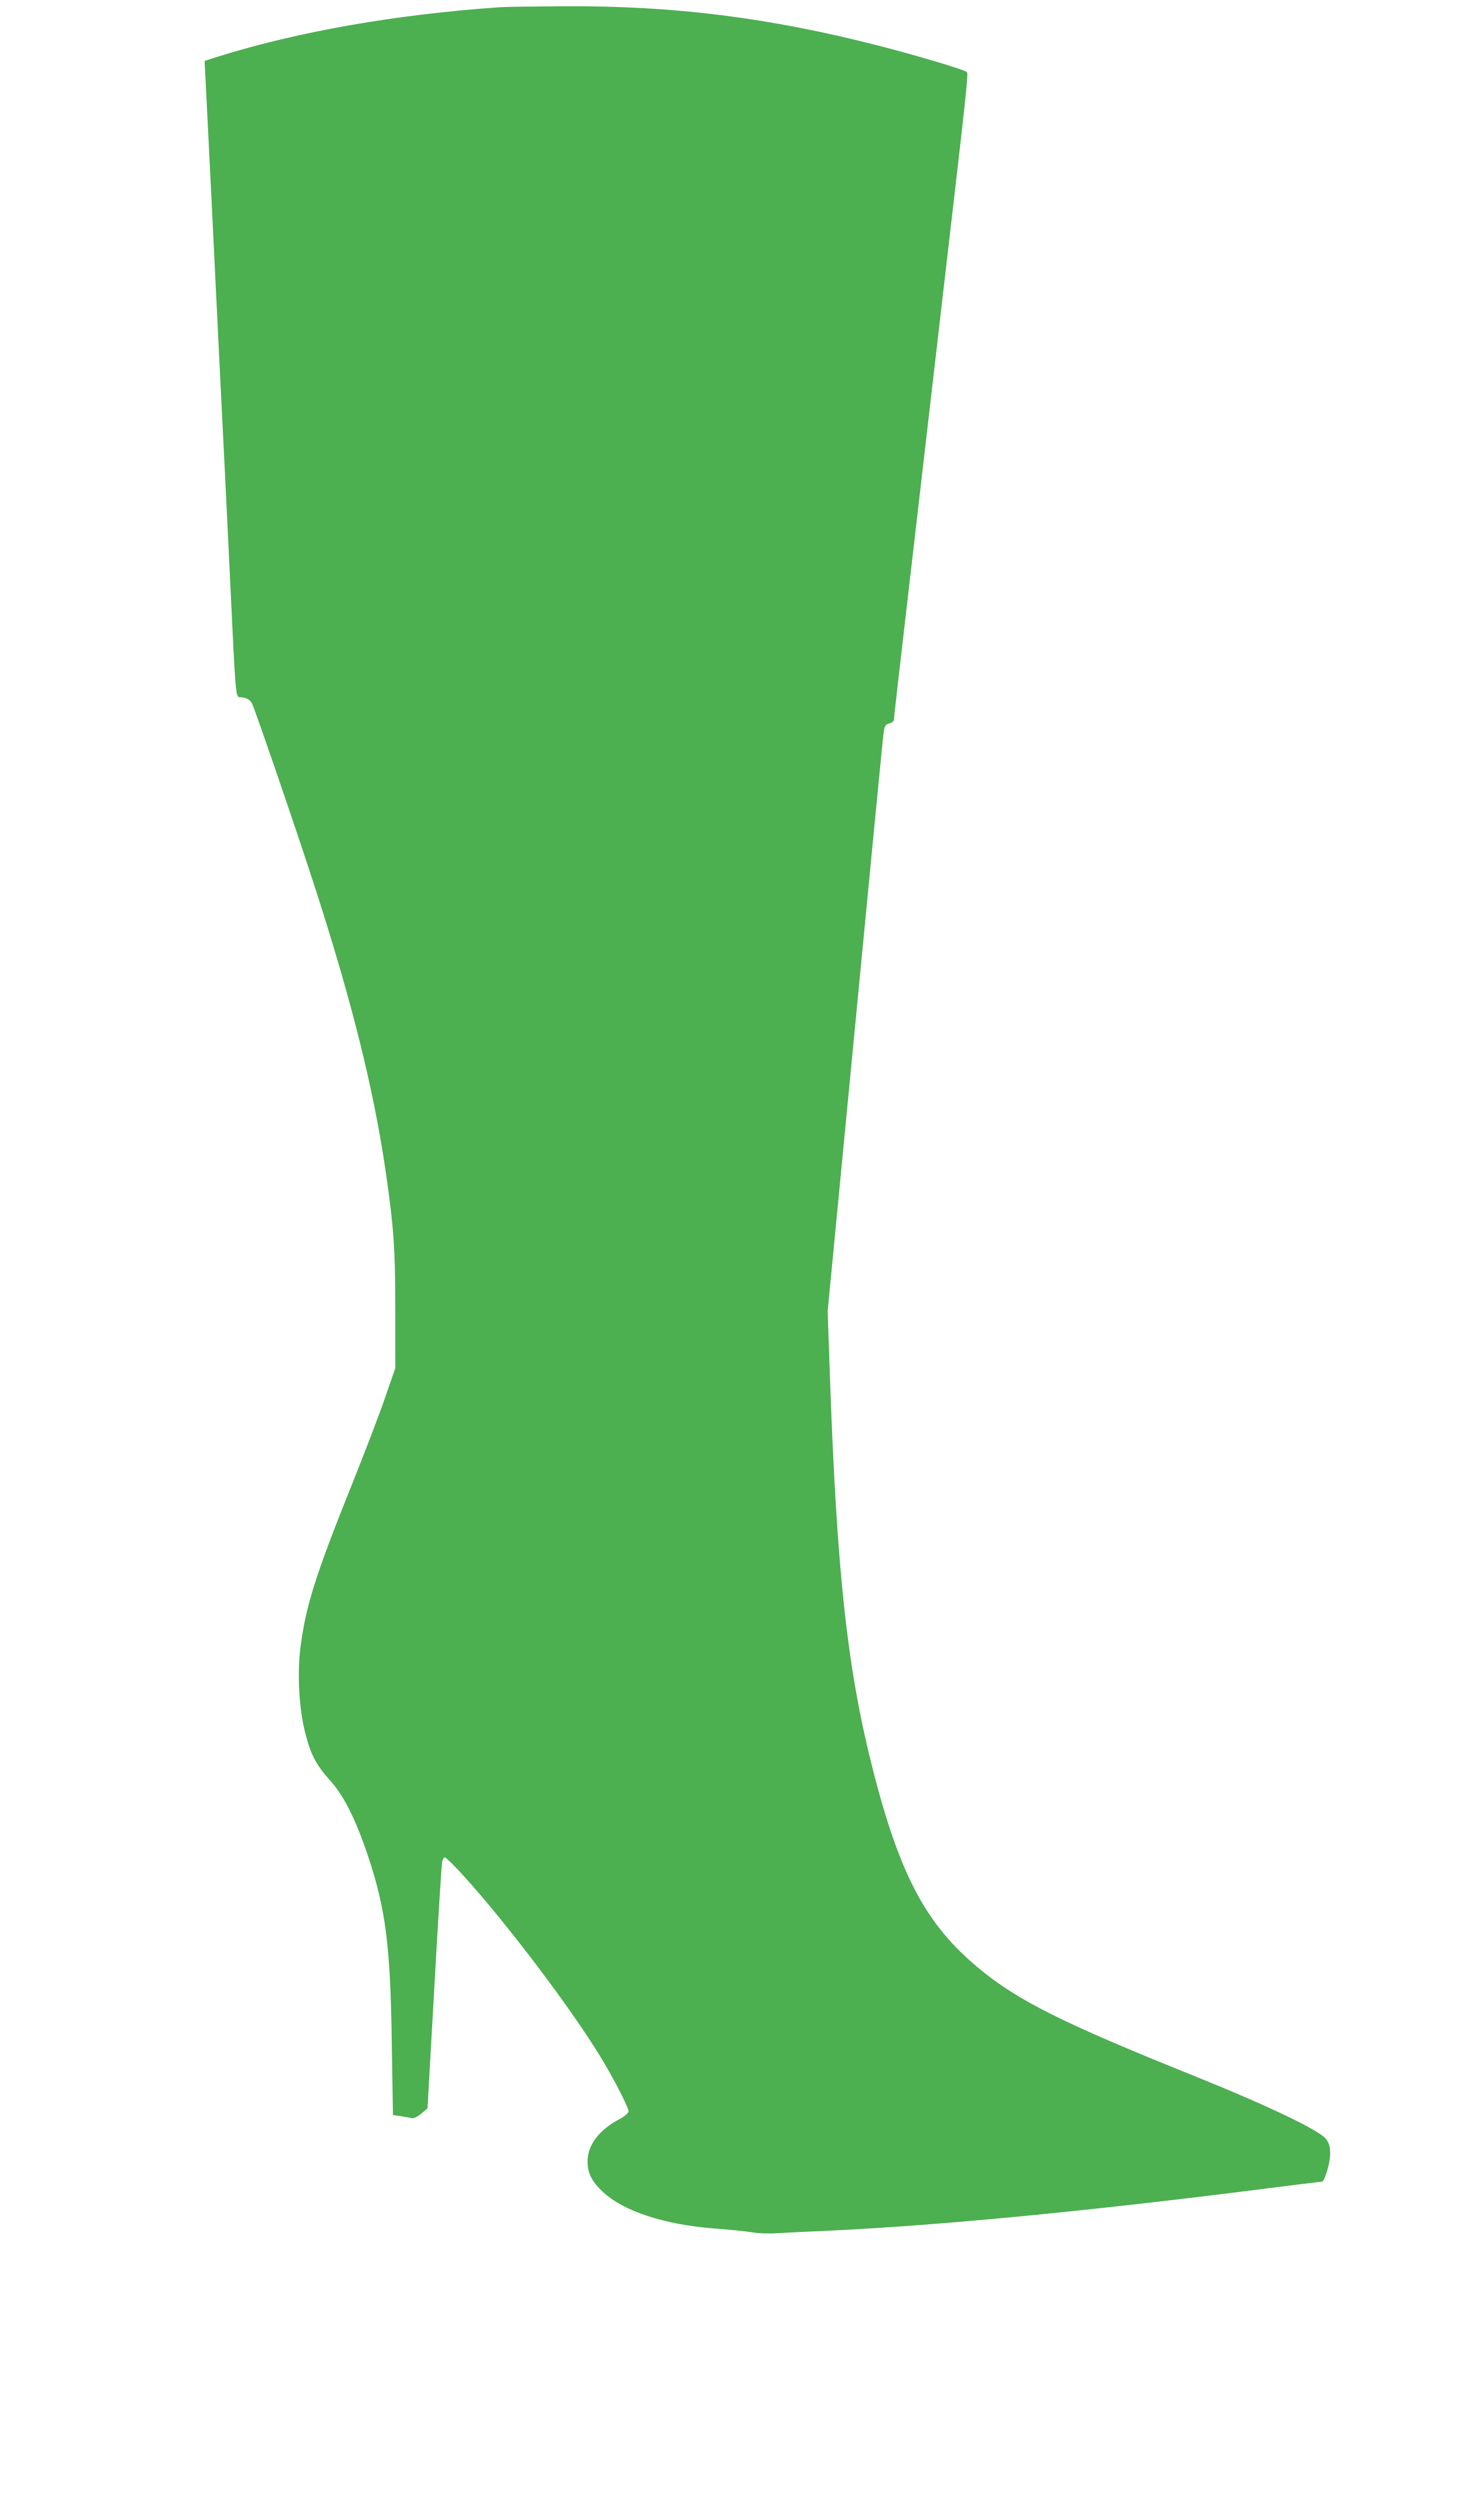<?xml version="1.0" standalone="no"?>
<!DOCTYPE svg PUBLIC "-//W3C//DTD SVG 20010904//EN"
 "http://www.w3.org/TR/2001/REC-SVG-20010904/DTD/svg10.dtd">
<svg version="1.0" xmlns="http://www.w3.org/2000/svg"
 width="751pt" height="1280pt" viewBox="0 0 751 1280"
 preserveAspectRatio="xMidYMid meet">
<g transform="translate(0,1280) scale(0.1,-0.1)"
fill="#4caf50" stroke="none">
<path d="M2560 12763 c-533 -37 -1030 -124 -1444 -253 l-68 -22 6 -116 c3 -64
15 -299 26 -522 11 -223 29 -592 40 -820 11 -228 25 -500 30 -605 5 -104 19
-383 30 -620 27 -570 27 -575 50 -575 29 0 50 -11 61 -32 15 -28 241 -687 331
-968 183 -569 291 -1004 352 -1416 43 -294 51 -406 51 -719 l0 -300 -52 -150
c-28 -82 -107 -289 -176 -460 -182 -454 -231 -610 -258 -821 -17 -137 -7 -314
25 -438 29 -113 55 -162 132 -248 67 -75 129 -200 190 -383 90 -271 114 -457
121 -952 l6 -372 41 -6 c22 -4 48 -8 56 -10 8 -3 30 8 48 23 l32 27 35 620
c19 341 37 630 40 643 3 12 9 22 14 22 5 0 46 -39 90 -88 220 -240 566 -697
715 -946 64 -106 136 -247 136 -266 0 -8 -20 -26 -45 -39 -106 -56 -165 -133
-165 -217 0 -61 21 -103 79 -157 106 -99 314 -167 571 -187 80 -6 168 -15 196
-20 28 -5 84 -7 125 -4 41 2 171 9 289 14 551 27 1260 95 2100 200 218 28 398
50 402 50 13 0 42 94 42 140 1 34 -5 57 -20 77 -32 45 -301 173 -681 326 -672
270 -902 385 -1102 552 -265 220 -399 471 -535 997 -136 529 -190 1022 -226
2074 l-10 292 140 1453 c77 800 142 1475 146 1502 5 39 10 48 30 53 13 3 24
12 24 20 0 16 16 157 100 879 33 286 69 597 80 690 11 94 47 404 80 690 115
986 121 1048 113 1056 -12 12 -257 85 -448 134 -564 145 -1052 206 -1615 203
-157 -1 -305 -3 -330 -5z"/>
</g>
</svg>
